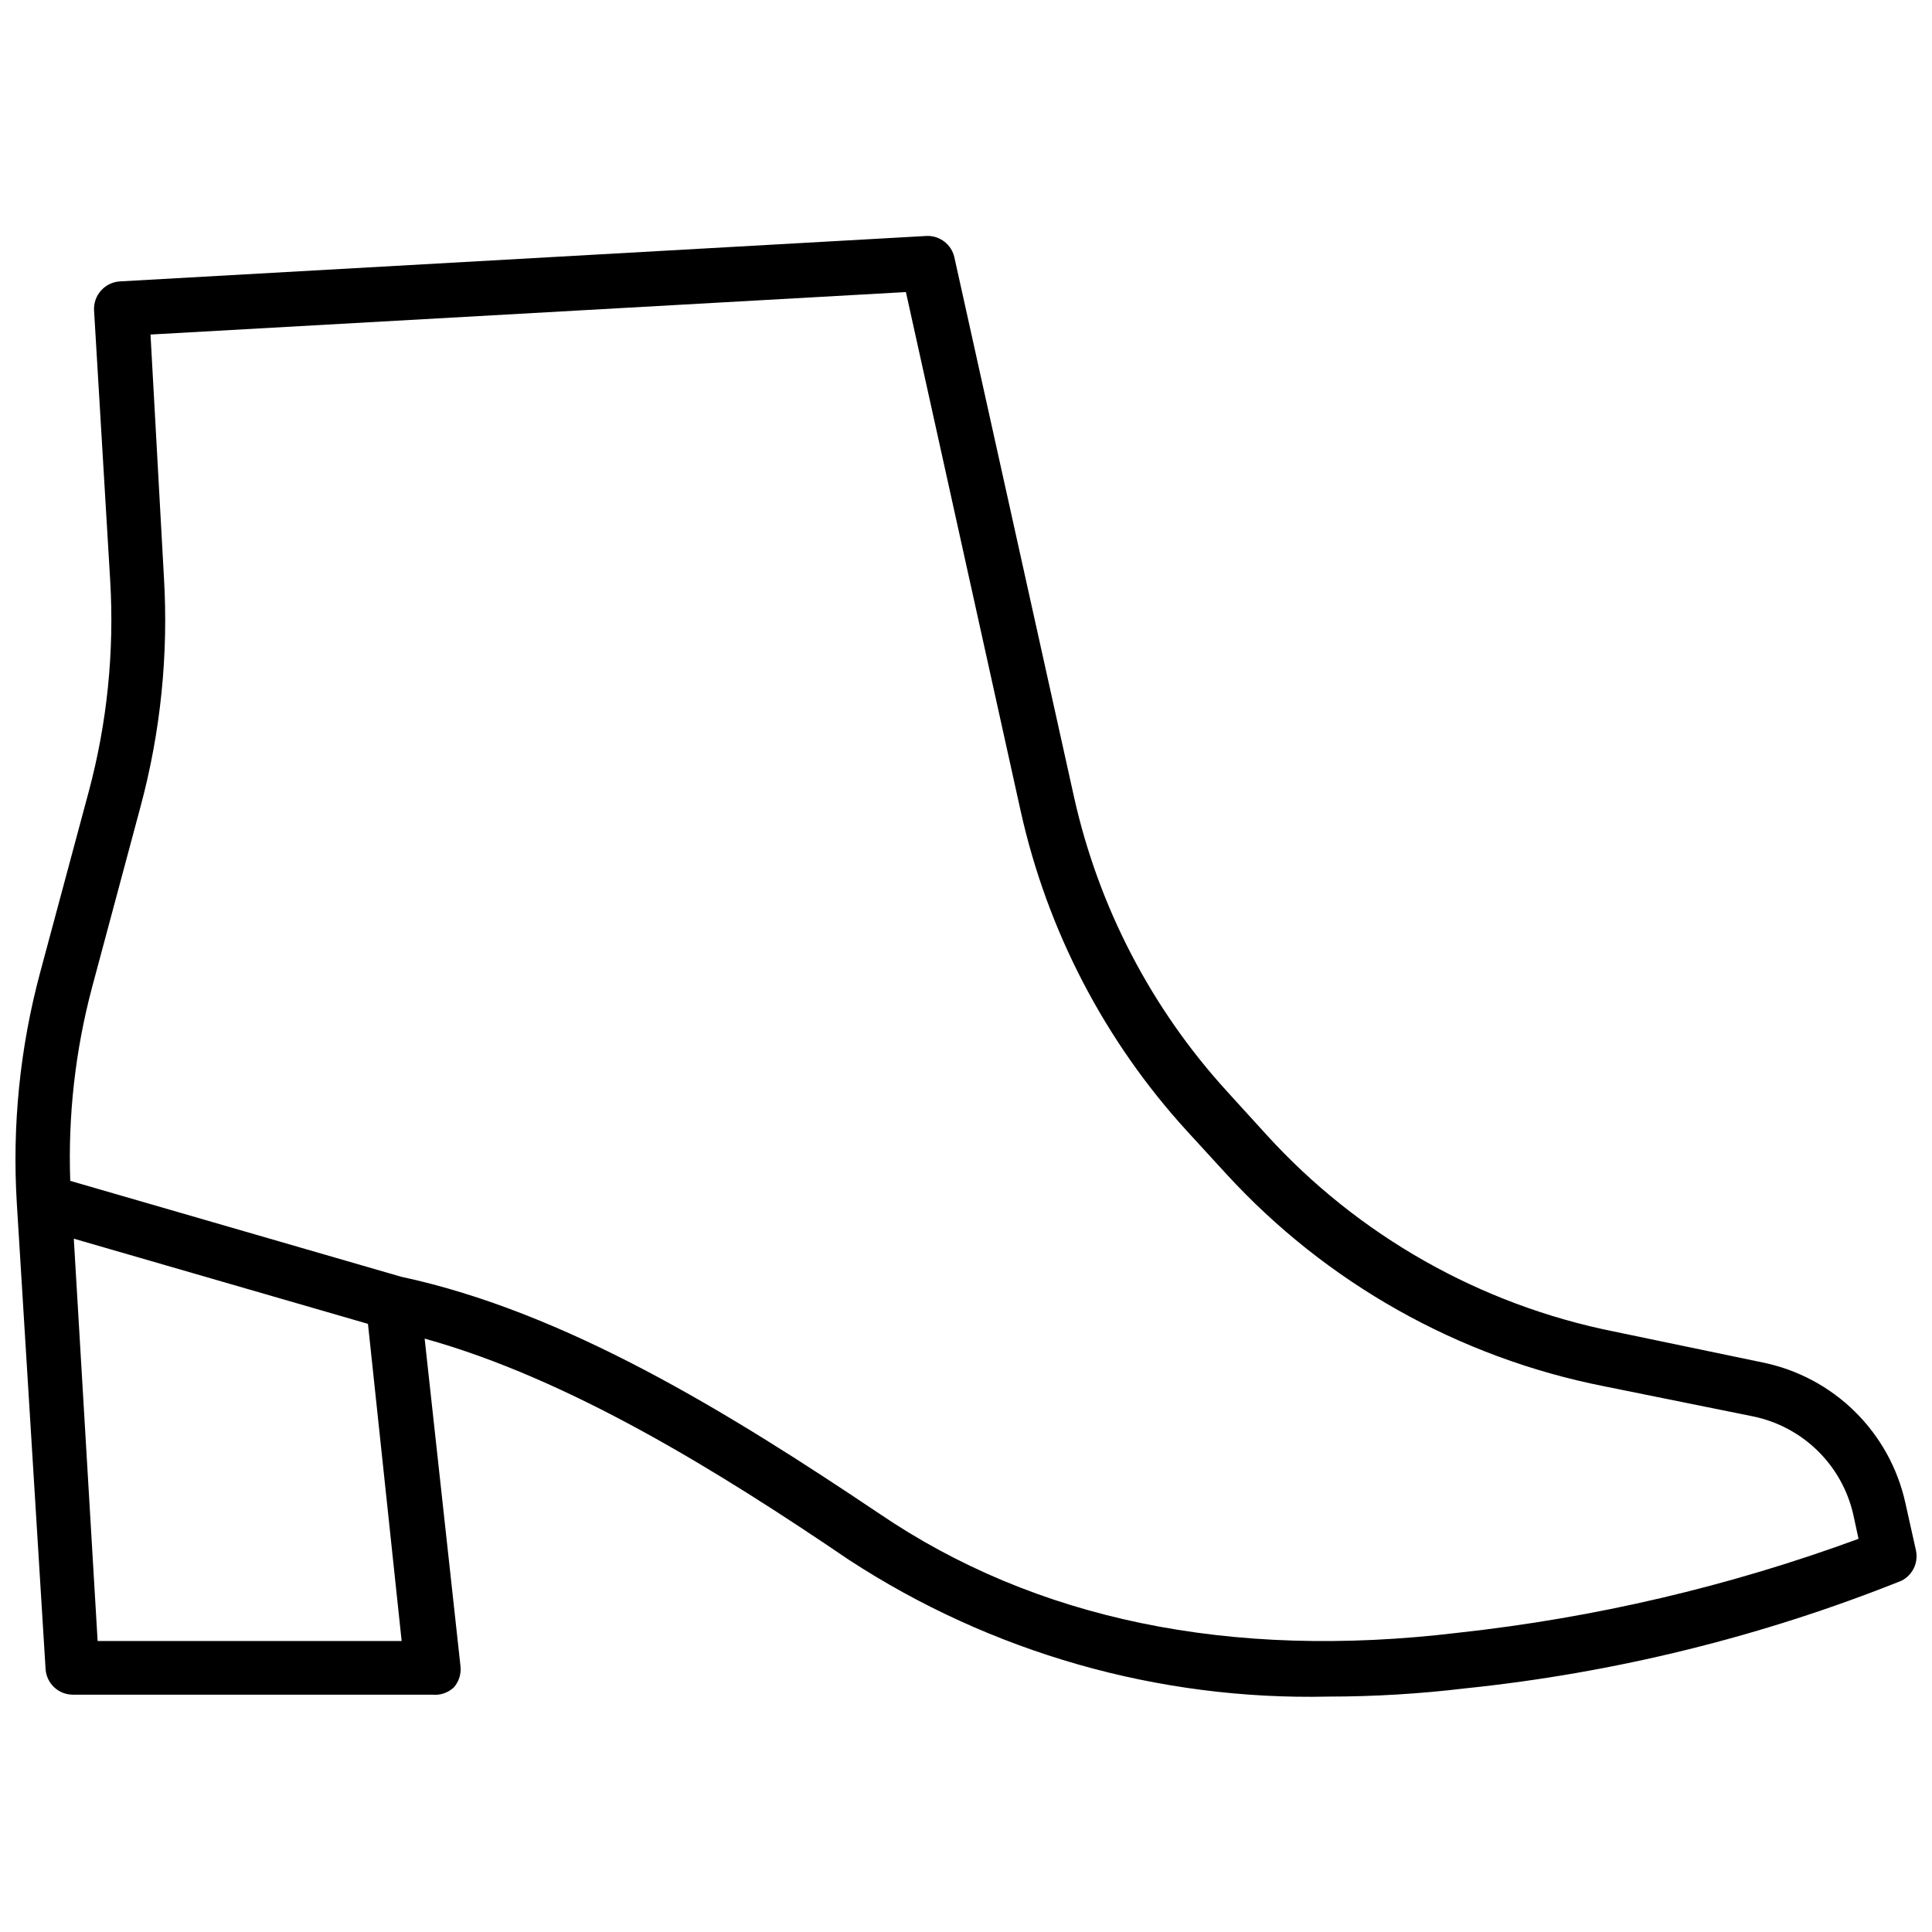 <?xml version="1.0" encoding="UTF-8"?>
<!-- Uploaded to: SVG Repo, www.svgrepo.com, Generator: SVG Repo Mixer Tools -->
<svg width="800px" height="800px" version="1.1" viewBox="144 144 512 512" xmlns="http://www.w3.org/2000/svg">
 <defs>
  <clipPath id="a">
   <path d="m148.09 206h503.81v388h-503.81z"/>
  </clipPath>
 </defs>
 <g clip-path="url(#a)">
  <path d="m651.76 554.93-2.832-12.703c-2.039-9.184-6.695-17.582-13.406-24.176-6.711-6.598-15.188-11.105-24.41-12.984l-39.41-8.203c-35.488-7.125-67.762-25.41-92.113-52.188l-10.309-11.324h0.004c-20.145-22.035-34.156-48.961-40.648-78.102l-31.719-143.06c-0.762-3.379-3.801-5.746-7.258-5.664l-213.91 12.051c-1.934 0.121-3.734 1.008-5.012 2.469-1.27 1.434-1.922 3.312-1.812 5.223l4.281 71.641v0.004c1.113 18.863-0.824 37.785-5.734 56.035l-12.848 47.832c-5.344 19.906-7.426 40.543-6.168 61.117l7.621 123.39v-0.004c0.23 3.84 3.414 6.832 7.258 6.824h95.23c2.07 0.211 4.133-0.477 5.664-1.887 1.363-1.523 2.023-3.555 1.812-5.59l-9.508-86.883c38.469 10.672 78.172 35.348 112.36 58.574 37.73 24.652 82.039 37.305 127.1 36.293 12.129-0.004 24.25-0.73 36.293-2.176 39.676-4.109 78.59-13.711 115.62-28.527 2.949-1.477 4.527-4.758 3.848-7.984zm-481.89 23.953-6.312-106.62 77.957 22.574 8.926 84.051zm360.46-2.176c-60.465 7.258-112.07-3.559-153.3-31.574-40.215-27.004-83.109-53.422-126.73-62.785l-87.684-25.406c-0.613-17.324 1.344-34.641 5.809-51.391l12.848-47.906c5.309-19.762 7.391-40.254 6.168-60.68l-3.555-64.309 200.19-11.254 30.414 137.55c7.027 31.621 22.219 60.852 44.059 84.777l10.379 11.324c26.531 28.969 61.629 48.707 100.17 56.324l39.484 7.984c6.465 1.332 12.406 4.496 17.121 9.117 4.711 4.621 7.988 10.504 9.445 16.941l1.379 6.387c-34.254 12.59-69.914 20.949-106.19 24.898z"/>
 </g>
</svg>